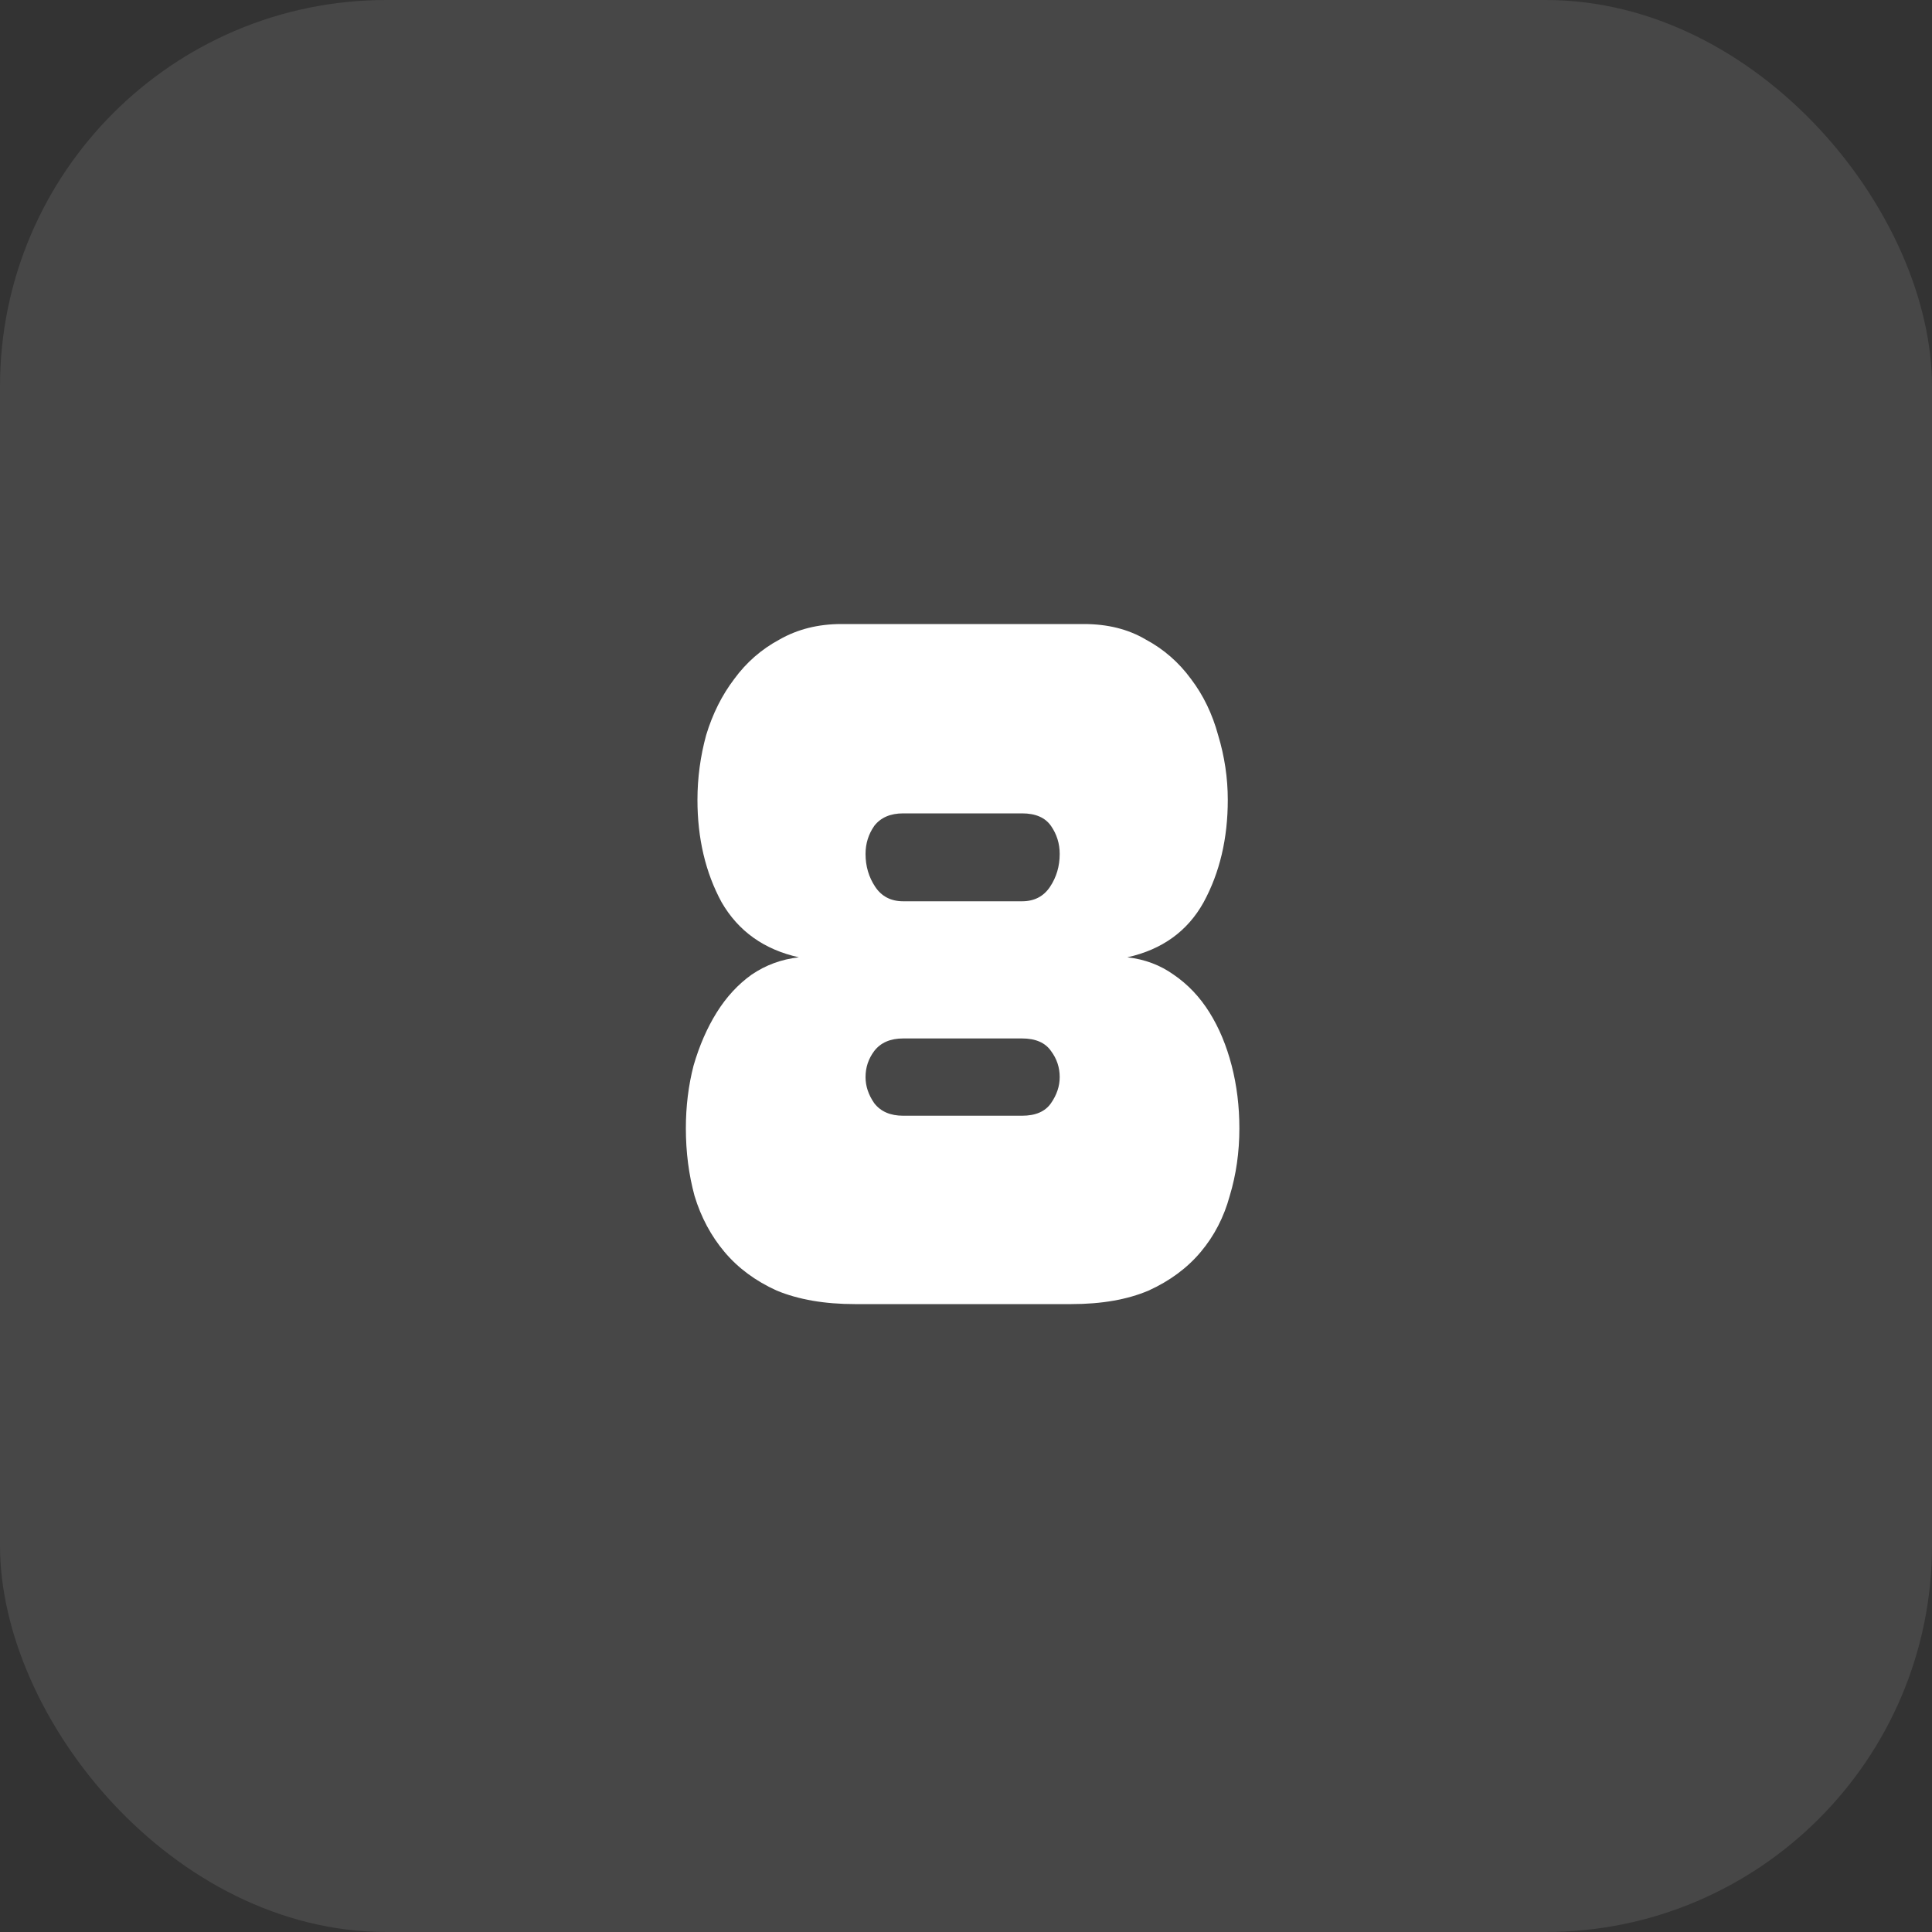 <svg width="40" height="40" viewBox="0 0 40 40" fill="none" xmlns="http://www.w3.org/2000/svg">
<rect x="0" y="0" width="40" height="40" fill="#333333" stroke="none"/>
<rect width="40" height="40" rx="8" fill="white" fill-opacity="0.1"/>
<path d="M17.7 27C17.073 27 16.533 26.907 16.08 26.72C15.64 26.52 15.28 26.253 15 25.92C14.72 25.587 14.513 25.2 14.38 24.76C14.26 24.32 14.2 23.853 14.2 23.36C14.2 22.907 14.253 22.473 14.36 22.06C14.48 21.647 14.64 21.28 14.84 20.96C15.04 20.64 15.28 20.38 15.56 20.18C15.853 19.98 16.18 19.86 16.54 19.82C15.82 19.66 15.287 19.28 14.94 18.68C14.607 18.067 14.44 17.36 14.44 16.56C14.44 16.107 14.5 15.66 14.62 15.22C14.753 14.78 14.947 14.393 15.2 14.06C15.453 13.713 15.767 13.44 16.14 13.24C16.513 13.027 16.94 12.92 17.42 12.92H22.44C22.933 12.92 23.36 13.027 23.72 13.24C24.093 13.44 24.407 13.713 24.66 14.06C24.913 14.393 25.1 14.78 25.22 15.22C25.353 15.66 25.42 16.107 25.42 16.56C25.42 17.36 25.253 18.067 24.92 18.68C24.587 19.28 24.06 19.66 23.34 19.82C23.7 19.86 24.02 19.98 24.3 20.18C24.593 20.38 24.84 20.64 25.04 20.96C25.24 21.28 25.393 21.647 25.5 22.06C25.607 22.473 25.66 22.907 25.66 23.36C25.66 23.853 25.593 24.32 25.46 24.76C25.34 25.2 25.14 25.587 24.86 25.92C24.58 26.253 24.22 26.52 23.78 26.72C23.34 26.907 22.807 27 22.18 27H17.7ZM18.7 16.84C18.433 16.84 18.233 16.927 18.1 17.1C17.98 17.273 17.92 17.467 17.92 17.68C17.92 17.933 17.987 18.16 18.12 18.36C18.253 18.56 18.447 18.66 18.7 18.66H21.16C21.413 18.66 21.607 18.56 21.74 18.36C21.873 18.16 21.94 17.933 21.94 17.68C21.94 17.467 21.88 17.273 21.76 17.1C21.64 16.927 21.44 16.84 21.16 16.84H18.7ZM18.7 21.5C18.433 21.5 18.233 21.587 18.1 21.76C17.98 21.92 17.92 22.1 17.92 22.3C17.92 22.487 17.98 22.667 18.1 22.84C18.233 23.013 18.433 23.1 18.7 23.1H21.16C21.44 23.1 21.64 23.013 21.76 22.84C21.88 22.667 21.94 22.487 21.94 22.3C21.94 22.1 21.88 21.92 21.76 21.76C21.64 21.587 21.44 21.5 21.16 21.5H18.7Z" fill="white"/>
</svg>
